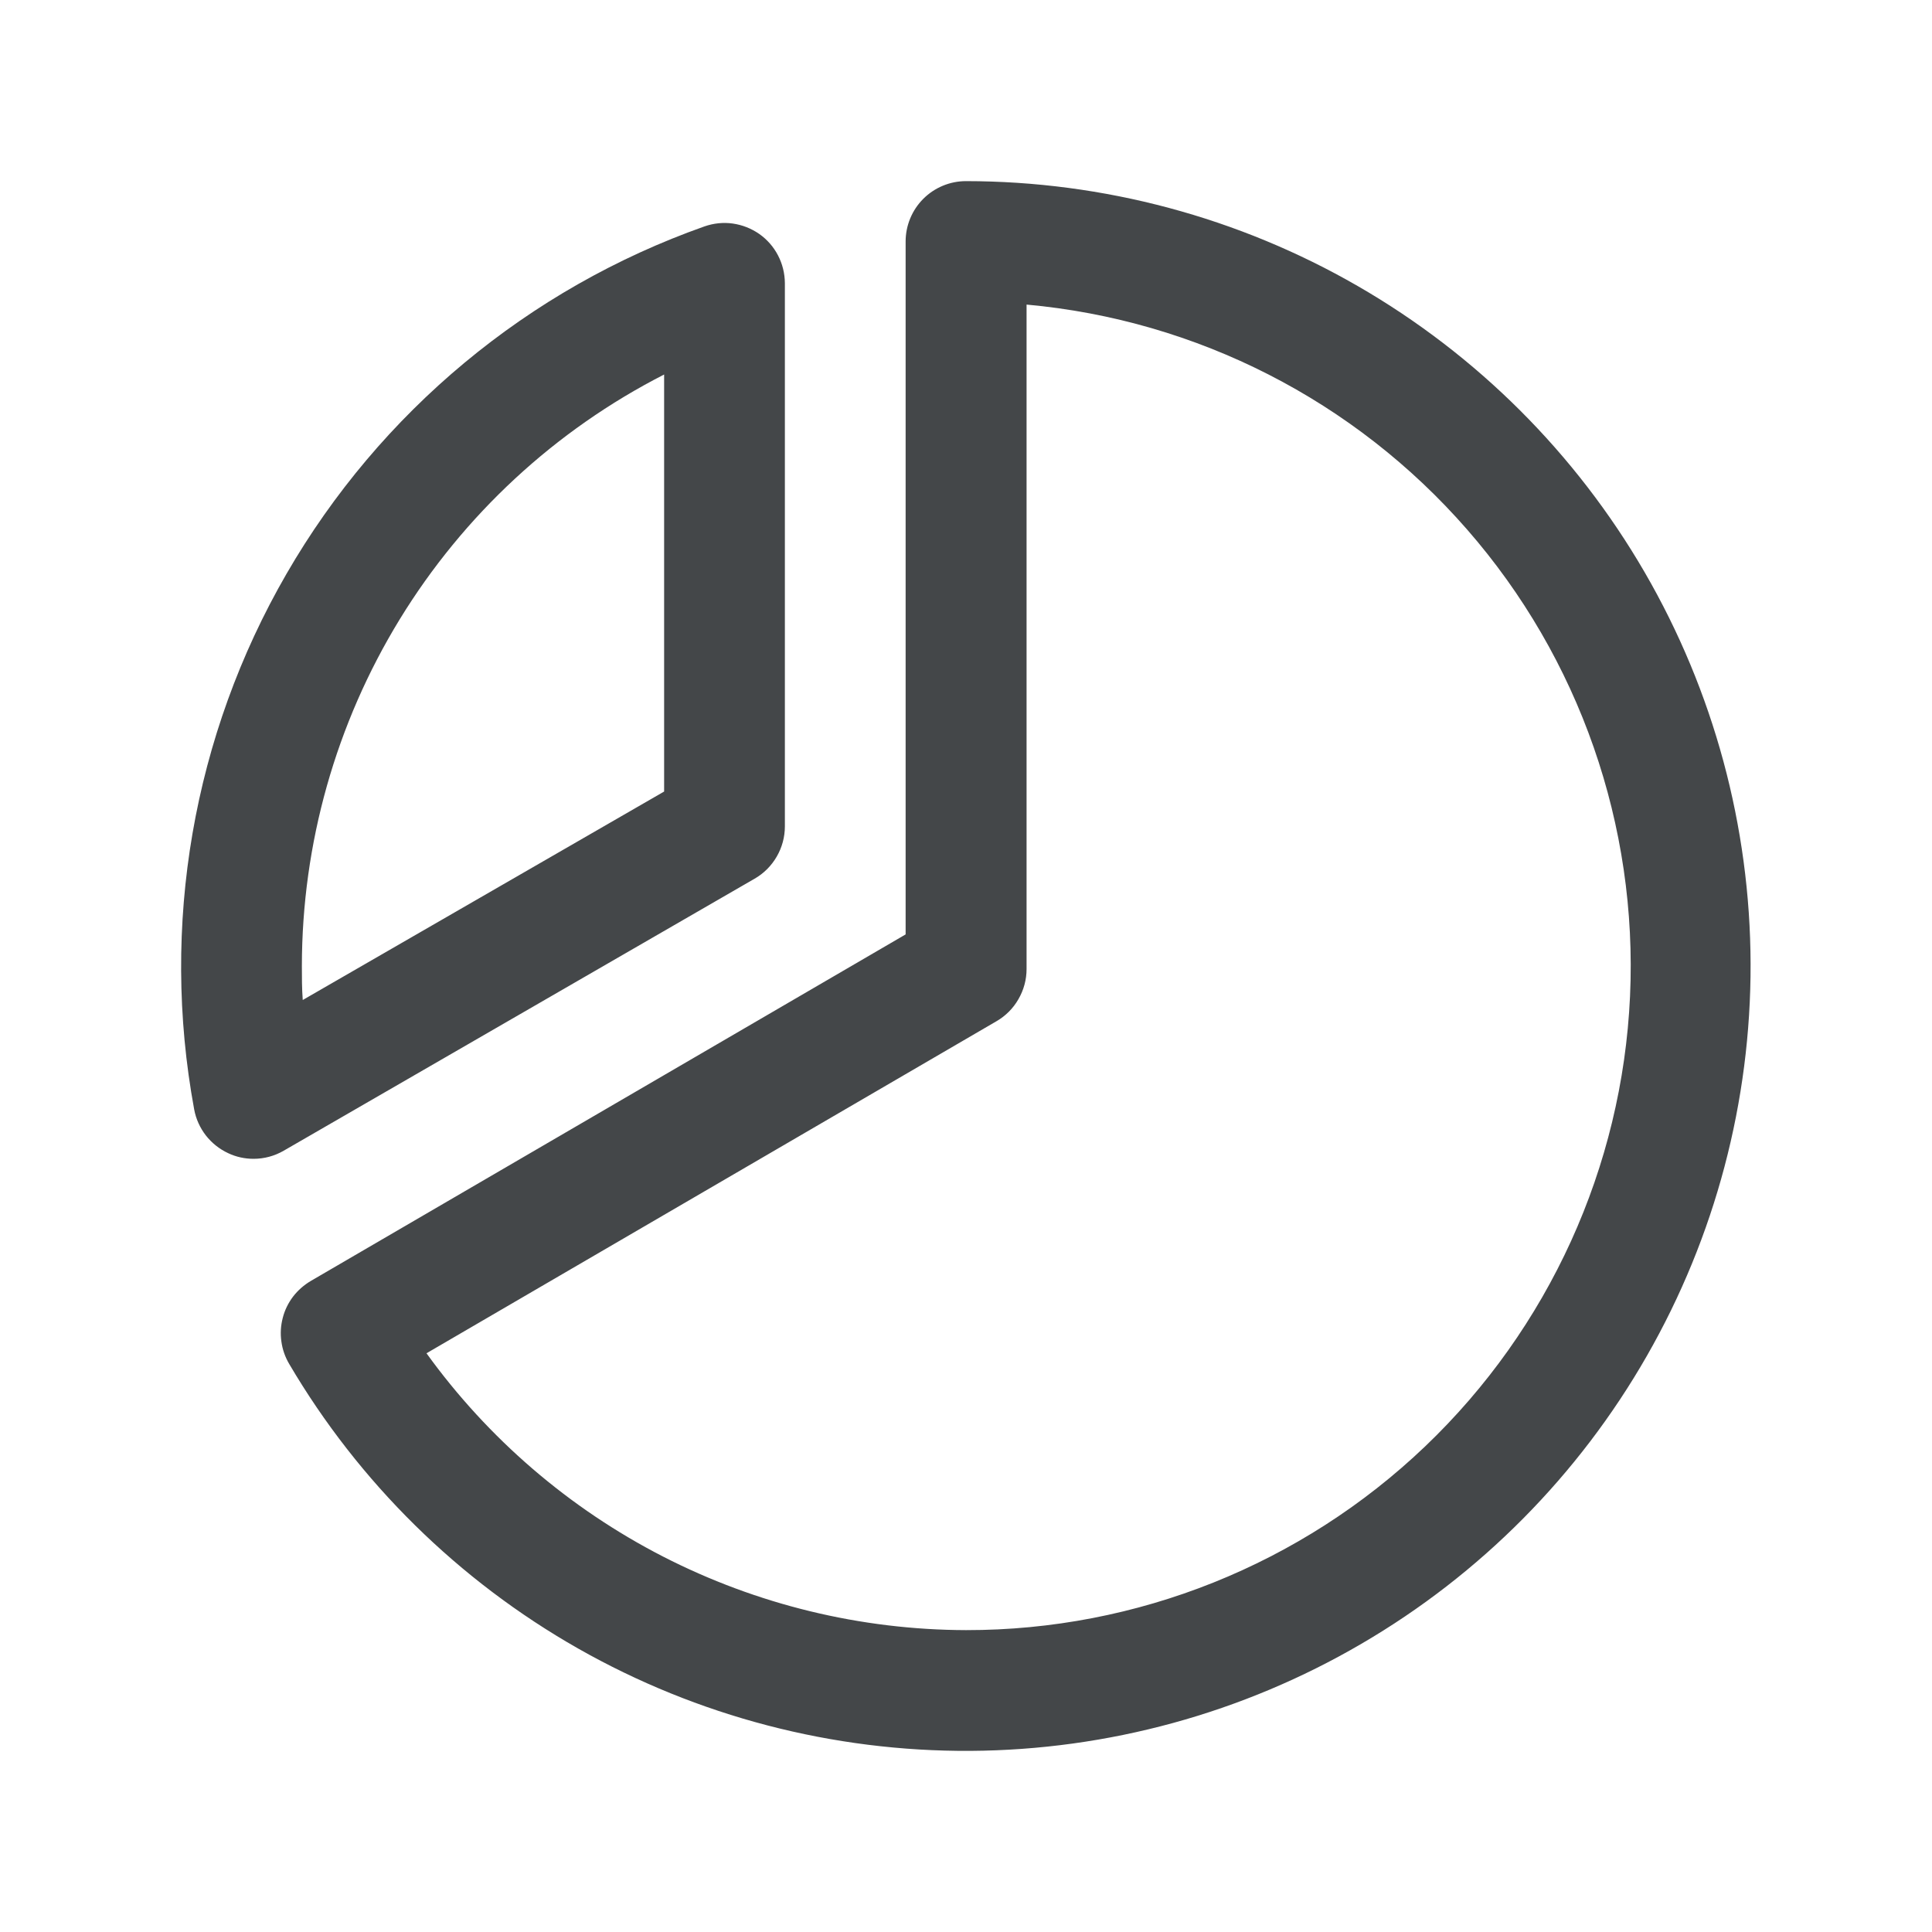 <svg width="20" height="20" viewBox="0 0 20 20" fill="none" xmlns="http://www.w3.org/2000/svg">
<path d="M7.812 9.096C7.908 9.041 7.986 8.962 8.041 8.867C8.096 8.772 8.125 8.664 8.125 8.555V2.93C8.124 2.83 8.1 2.732 8.054 2.644C8.008 2.555 7.941 2.479 7.86 2.422C7.778 2.365 7.684 2.328 7.585 2.314C7.487 2.3 7.386 2.311 7.292 2.344C5.468 2.989 3.934 4.265 2.966 5.94C1.997 7.616 1.659 9.581 2.01 11.484C2.028 11.583 2.07 11.675 2.131 11.754C2.193 11.833 2.272 11.896 2.363 11.938C2.445 11.977 2.535 11.996 2.625 11.996C2.735 11.996 2.842 11.967 2.937 11.912L7.812 9.096ZM6.875 3.877V8.194L3.134 10.352C3.125 10.234 3.125 10.116 3.125 10C3.126 8.733 3.477 7.491 4.138 6.411C4.8 5.33 5.747 4.453 6.875 3.877ZM10 1.875C9.834 1.875 9.675 1.941 9.558 2.058C9.441 2.175 9.375 2.334 9.375 2.5V9.673L3.218 13.26C3.147 13.302 3.084 13.357 3.034 13.422C2.984 13.488 2.947 13.563 2.927 13.643C2.906 13.723 2.901 13.806 2.913 13.888C2.924 13.97 2.952 14.049 2.994 14.12C3.715 15.346 4.747 16.362 5.984 17.065C7.222 17.768 8.622 18.133 10.046 18.125C11.469 18.116 12.865 17.734 14.094 17.016C15.323 16.299 16.342 15.271 17.049 14.035C17.756 12.8 18.126 11.4 18.122 9.977C18.118 8.554 17.74 7.157 17.026 5.925C16.312 4.694 15.288 3.672 14.055 2.961C12.822 2.25 11.423 1.876 10 1.875ZM10 16.875C8.909 16.872 7.834 16.611 6.863 16.113C5.893 15.615 5.054 14.894 4.415 14.009L10.315 10.572C10.41 10.517 10.489 10.438 10.543 10.343C10.598 10.248 10.627 10.141 10.627 10.031V3.153C12.39 3.313 14.023 4.147 15.187 5.481C16.351 6.814 16.955 8.546 16.874 10.314C16.793 12.082 16.033 13.751 14.753 14.973C13.473 16.195 11.77 16.877 10 16.875Z" fill="#444749"/>
</svg>
